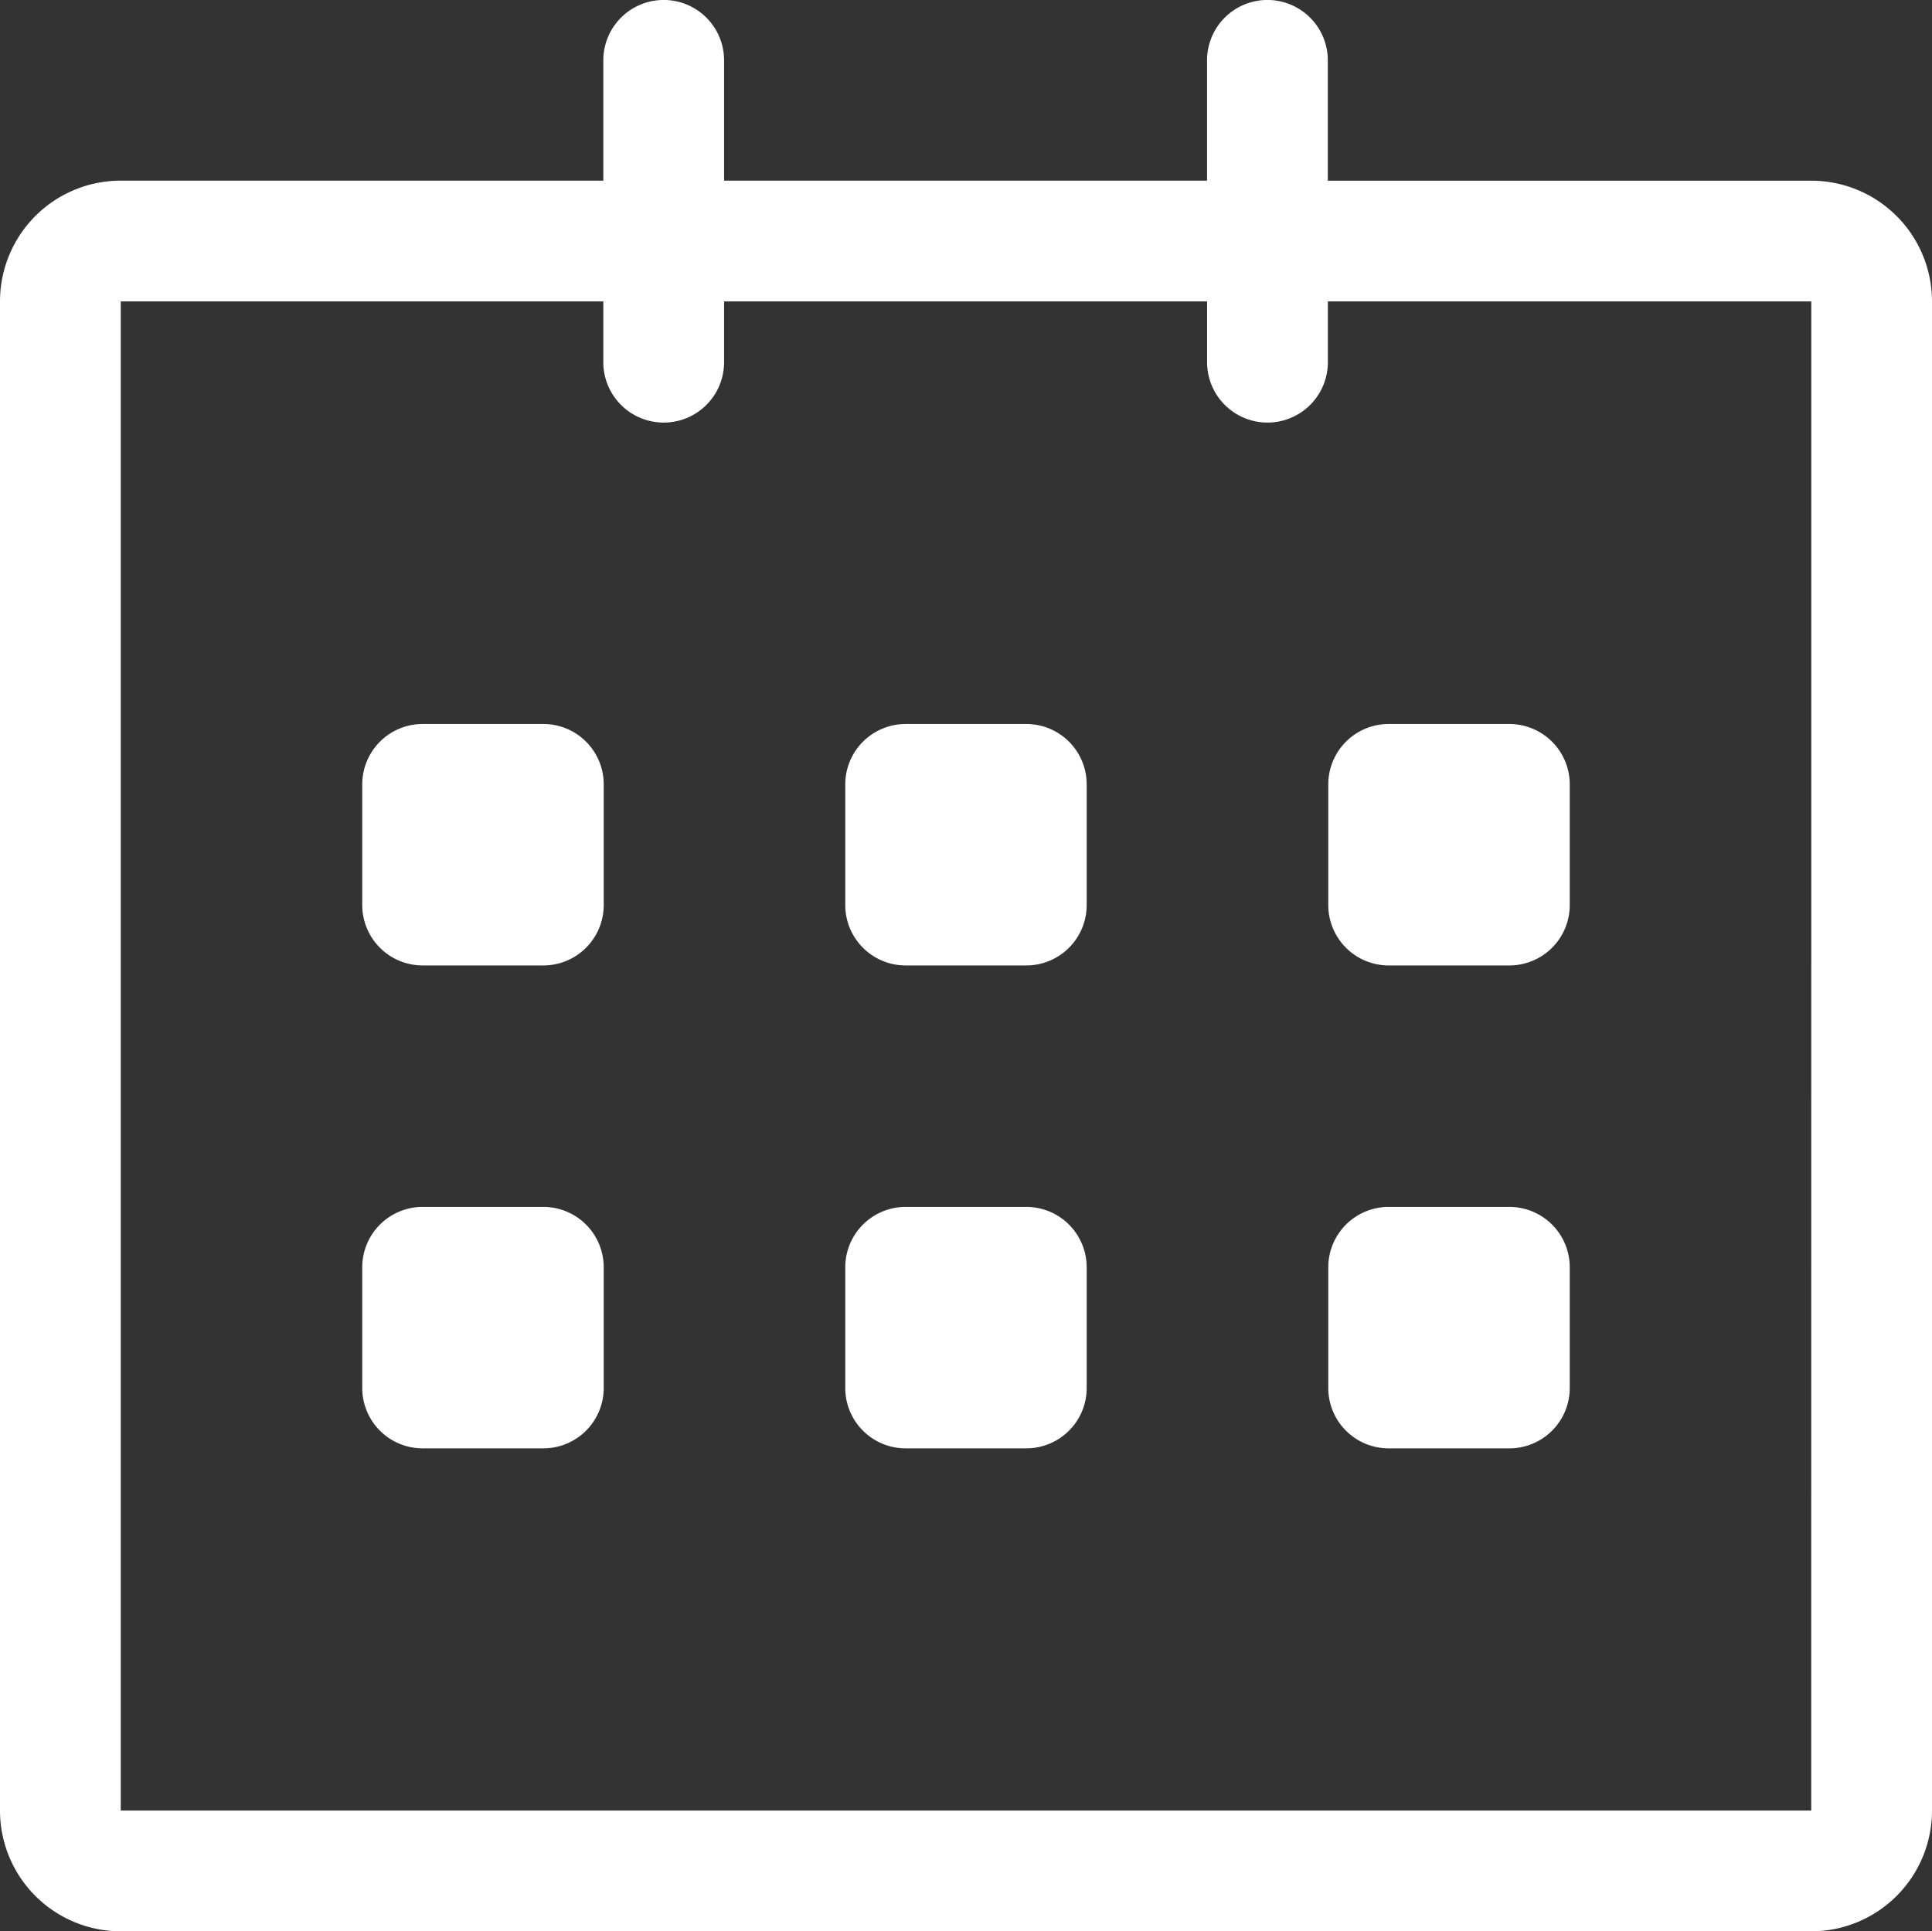 <svg xmlns="http://www.w3.org/2000/svg" width="33.131" height="33.123" viewBox="0 0 33.131 33.123">
  <rect x="0" y="0" width="33.131" height="33.123" fill="#333333" stroke="none"/>
  <path id="calender-svgrepo-com" d="M31.06,3.212H22.77V1.148a1.035,1.035,0,0,0-2.071,0V3.211H12.417V1.148a1.035,1.035,0,0,0-2.071,0V3.211H2.071A2.071,2.071,0,0,0,0,5.282V31.165a2.071,2.071,0,0,0,2.071,2.071H31.06a2.071,2.071,0,0,0,2.071-2.071V5.282a2.071,2.071,0,0,0-2.071-2.07Zm0,27.953H2.071V5.282h8.275V6.325a1.035,1.035,0,0,0,2.071,0V5.282H20.7V6.325a1.035,1.035,0,0,0,2.071,0V5.282h8.29ZM23.813,16.671h2.071a1.036,1.036,0,0,0,1.035-1.035V13.565a1.036,1.036,0,0,0-1.035-1.035H23.813a1.036,1.036,0,0,0-1.035,1.035v2.071A1.036,1.036,0,0,0,23.813,16.671Zm0,8.282h2.071a1.035,1.035,0,0,0,1.035-1.035V21.847a1.036,1.036,0,0,0-1.035-1.035H23.813a1.036,1.036,0,0,0-1.035,1.035v2.071A1.035,1.035,0,0,0,23.813,24.953ZM17.6,20.812H15.53a1.036,1.036,0,0,0-1.035,1.035v2.071a1.035,1.035,0,0,0,1.035,1.035H17.6a1.035,1.035,0,0,0,1.035-1.035V21.847A1.036,1.036,0,0,0,17.6,20.812Zm0-8.282H15.53a1.036,1.036,0,0,0-1.035,1.035v2.071a1.036,1.036,0,0,0,1.035,1.035H17.6a1.036,1.036,0,0,0,1.035-1.035V13.565A1.035,1.035,0,0,0,17.6,12.53Zm-8.283,0H7.247a1.036,1.036,0,0,0-1.035,1.035v2.071a1.036,1.036,0,0,0,1.035,1.035H9.318a1.036,1.036,0,0,0,1.035-1.035V13.565A1.035,1.035,0,0,0,9.318,12.53Zm0,8.282H7.247a1.036,1.036,0,0,0-1.035,1.035v2.071a1.035,1.035,0,0,0,1.035,1.035H9.318a1.035,1.035,0,0,0,1.035-1.035V21.847A1.036,1.036,0,0,0,9.318,20.812Z" transform="translate(0 -0.113)" fill="#fff"/>
</svg>
